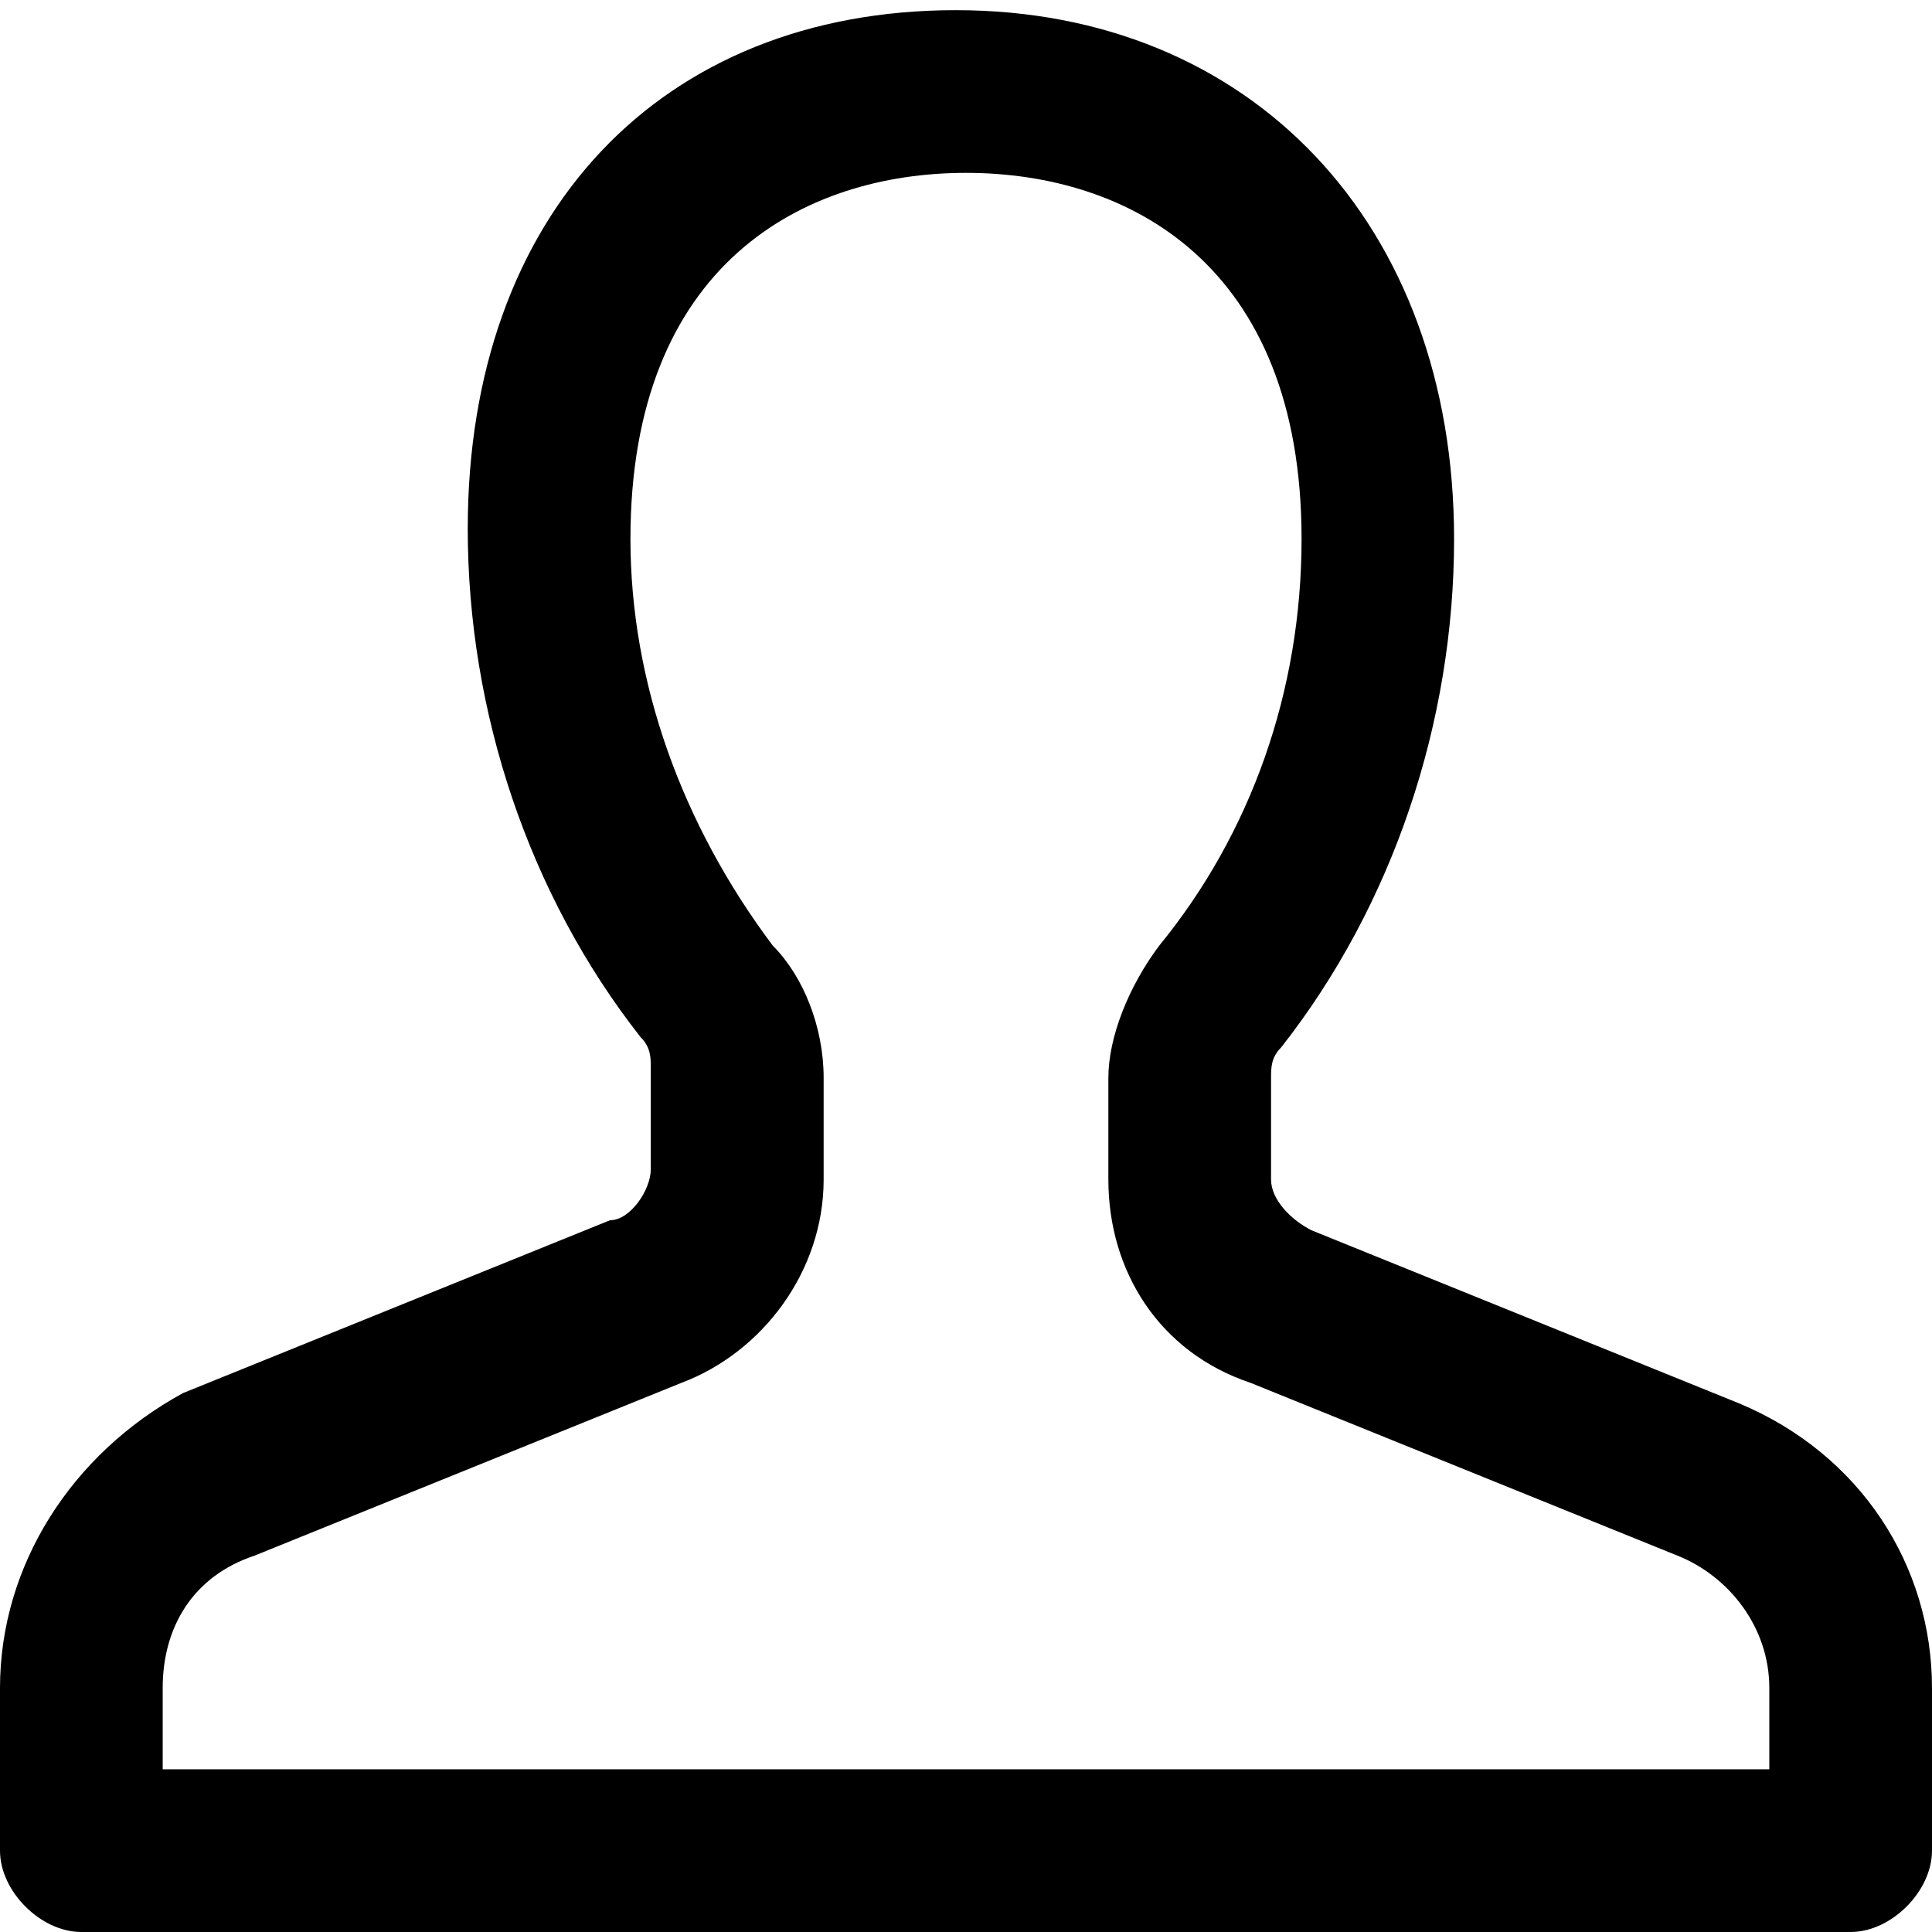 <?xml version="1.0" encoding="utf-8"?>
<!-- Generator: Adobe Illustrator 25.4.1, SVG Export Plug-In . SVG Version: 6.00 Build 0)  -->
<svg version="1.1" id="Layer_1" xmlns="http://www.w3.org/2000/svg" xmlns:xlink="http://www.w3.org/1999/xlink" x="0px" y="0px"
	 width="19px" height="19px" viewBox="0 0 19 19" style="enable-background:new 0 0 19 19;" xml:space="preserve">
<path id="noun_avatar_2102861_2_" d="M17.1,13.8l-4.2-1.7c-0.2-0.1-0.4-0.3-0.4-0.5v-1c0-0.1,0-0.2,0.1-0.3c1.1-1.4,1.7-3.2,1.7-5
	c0-3.1-2-5.2-4.9-5.2S4.6,2.1,4.6,5.2c0,1.8,0.6,3.6,1.7,5c0.1,0.1,0.1,0.2,0.1,0.3v1c0,0.2-0.2,0.5-0.4,0.5l-4.2,1.7
	C0.7,14.3,0,15.4,0,16.6v1.6C0,18.6,0.4,19,0.8,19h17.4c0.4,0,0.8-0.4,0.8-0.8v-1.6C19,15.4,18.3,14.3,17.1,13.8z M17.4,17.4H1.6
	v-0.8c0-0.6,0.3-1.1,0.9-1.3l4.2-1.7c0.8-0.3,1.4-1.1,1.4-2v-1c0-0.5-0.2-1-0.5-1.3c-0.9-1.2-1.4-2.6-1.4-4c0-2.7,1.7-3.6,3.3-3.6
	s3.3,0.9,3.3,3.6c0,1.5-0.5,2.9-1.4,4c-0.3,0.4-0.5,0.9-0.5,1.3v1c0,0.9,0.5,1.7,1.4,2l4.2,1.7c0.5,0.2,0.9,0.7,0.9,1.3L17.4,17.4z"
	/>
</svg>
